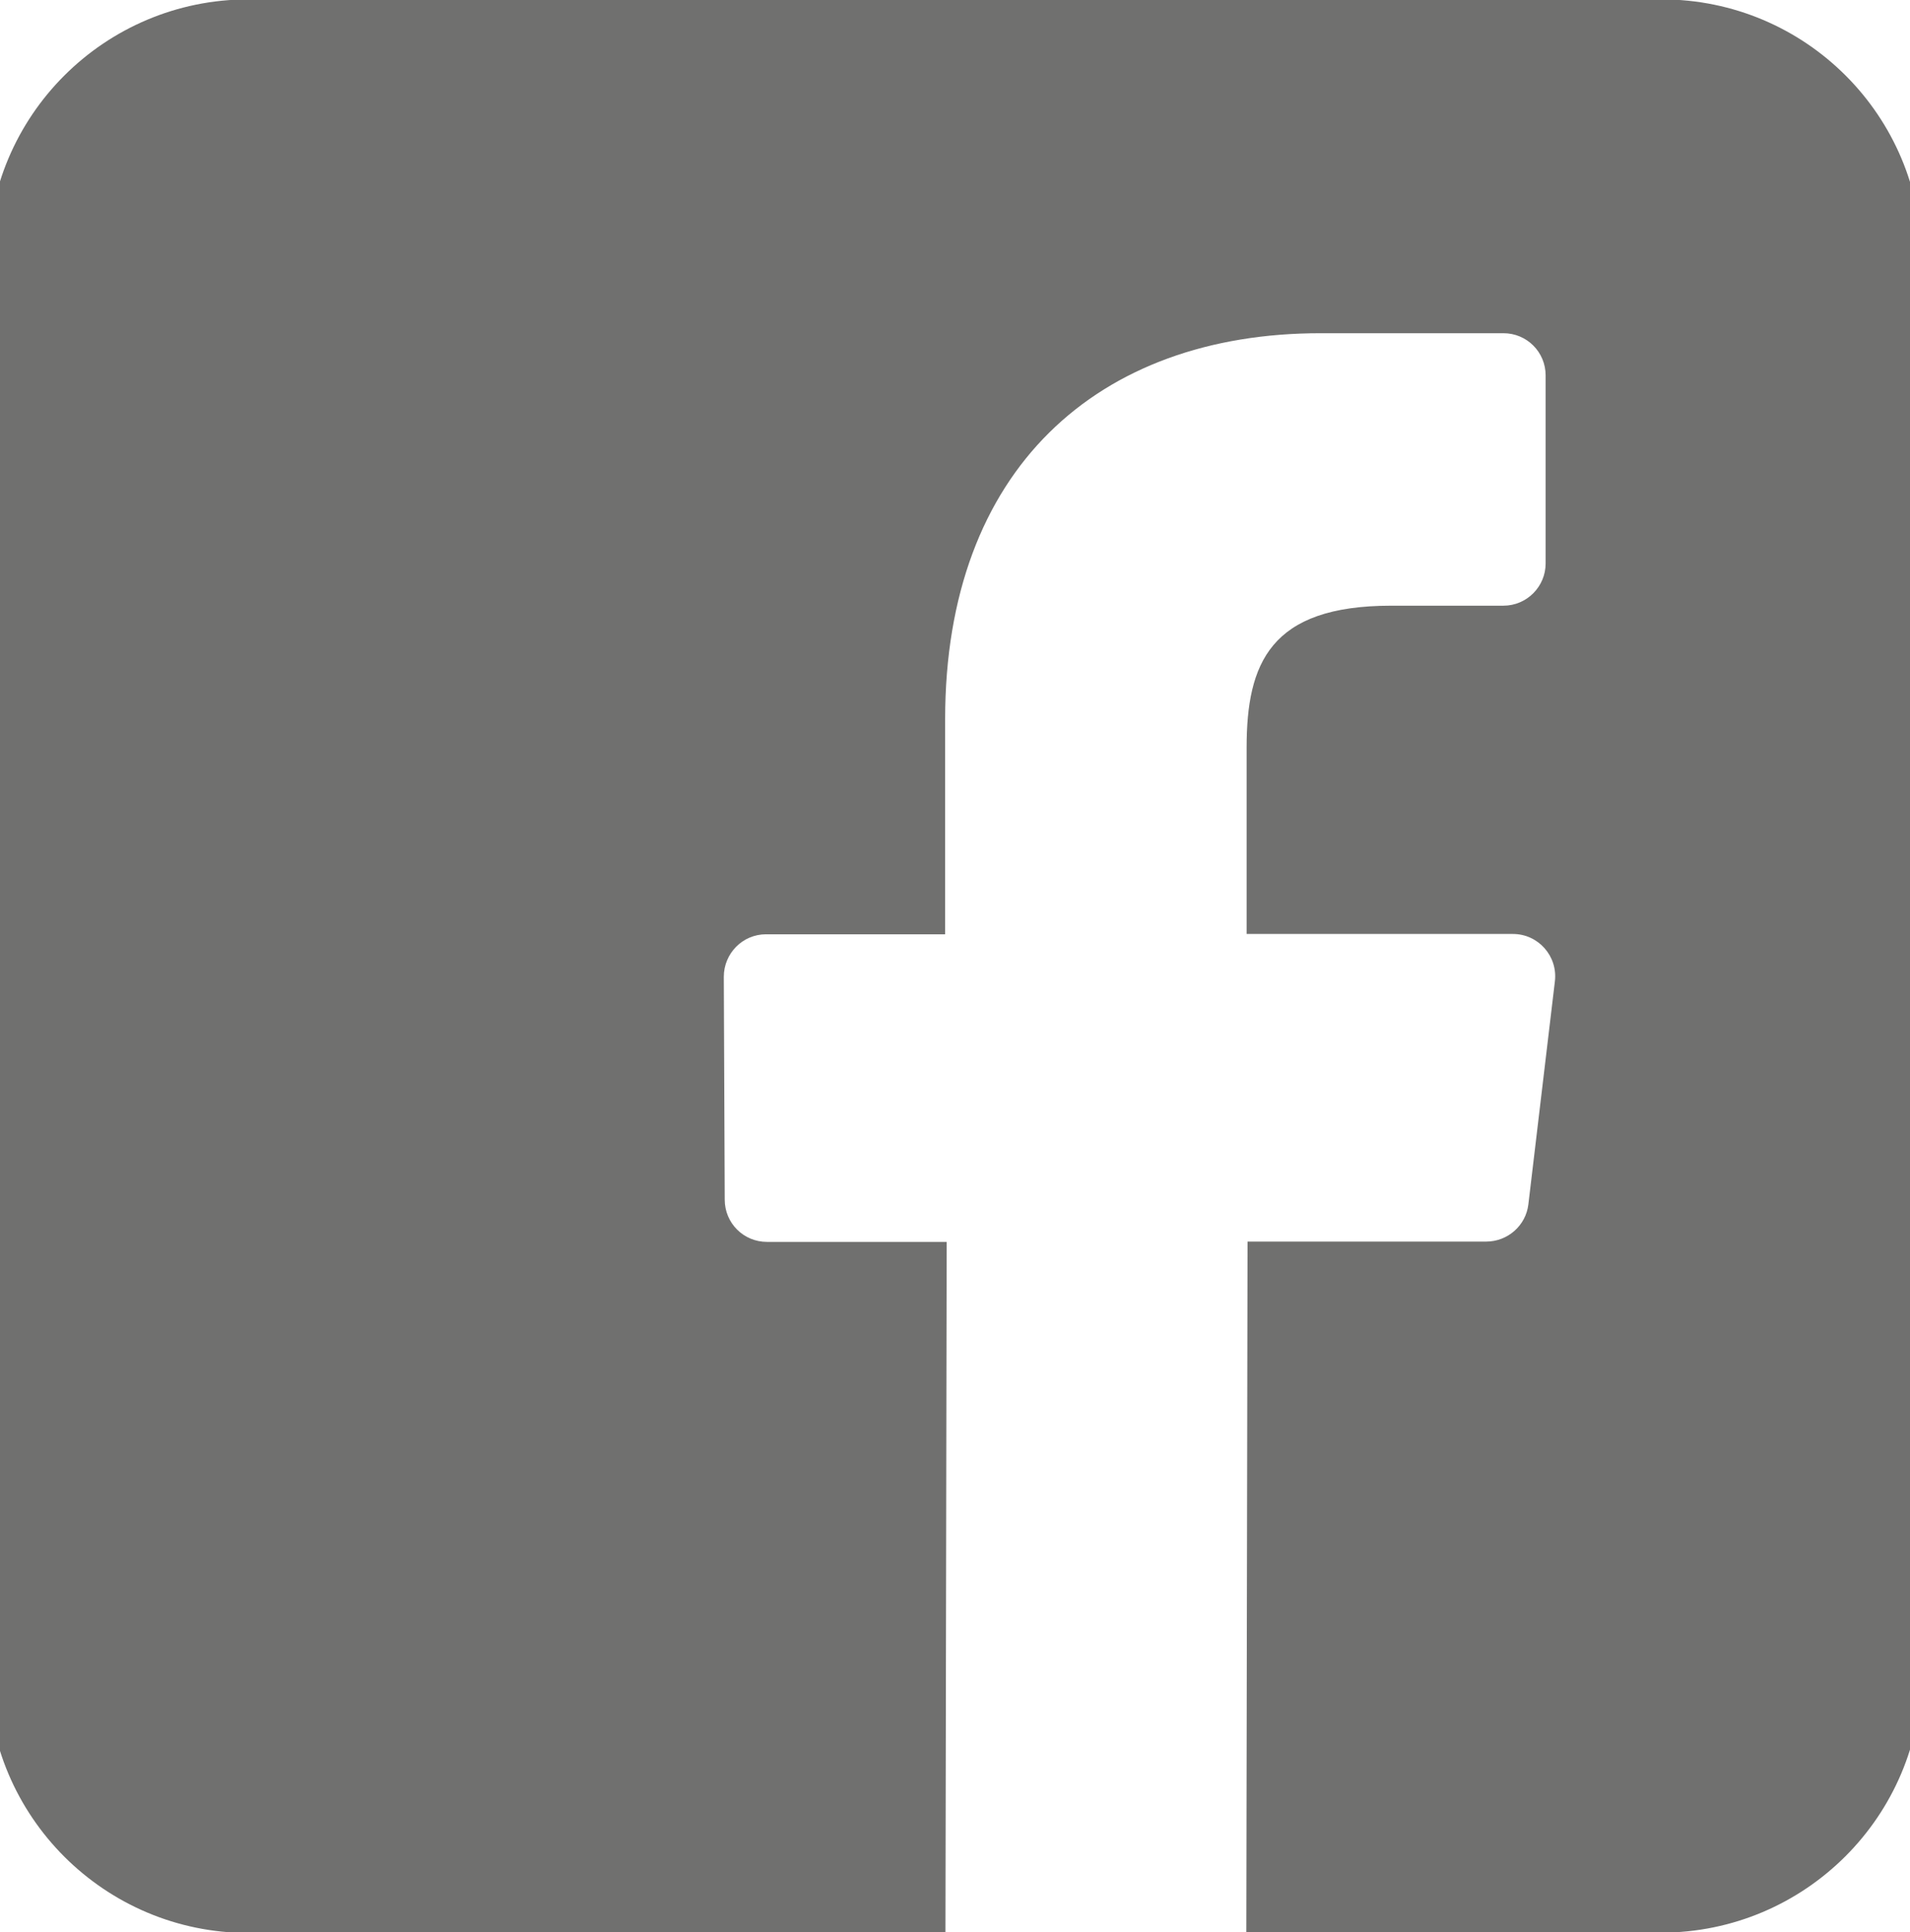 <?xml version="1.0" encoding="UTF-8"?><svg id="Warstwa_1" xmlns="http://www.w3.org/2000/svg" viewBox="0 0 61.96 62.69"><path d="M53.9-.02H8.06C3.39-.02-.39,3.76-.39,8.43V54.26c0,4.67,3.79,8.45,8.45,8.45H30.67l.04-22.42h-5.83c-.76,0-1.37-.61-1.37-1.37l-.03-7.23c0-.76,.61-1.38,1.37-1.38h5.81v-6.98c0-8.1,4.95-12.52,12.18-12.52h5.93c.76,0,1.37,.61,1.37,1.37v6.1c0,.75-.61,1.37-1.37,1.37h-3.64c-3.93,0-4.69,1.87-4.69,4.61v6.04h8.64c.82,0,1.46,.72,1.36,1.54l-.86,7.23c-.08,.69-.67,1.21-1.37,1.21h-7.74l-.04,22.42h13.45c4.67,0,8.46-3.78,8.46-8.45V8.43C62.35,3.76,58.57-.02,53.9-.02" style="fill:#70706f;"/></svg>